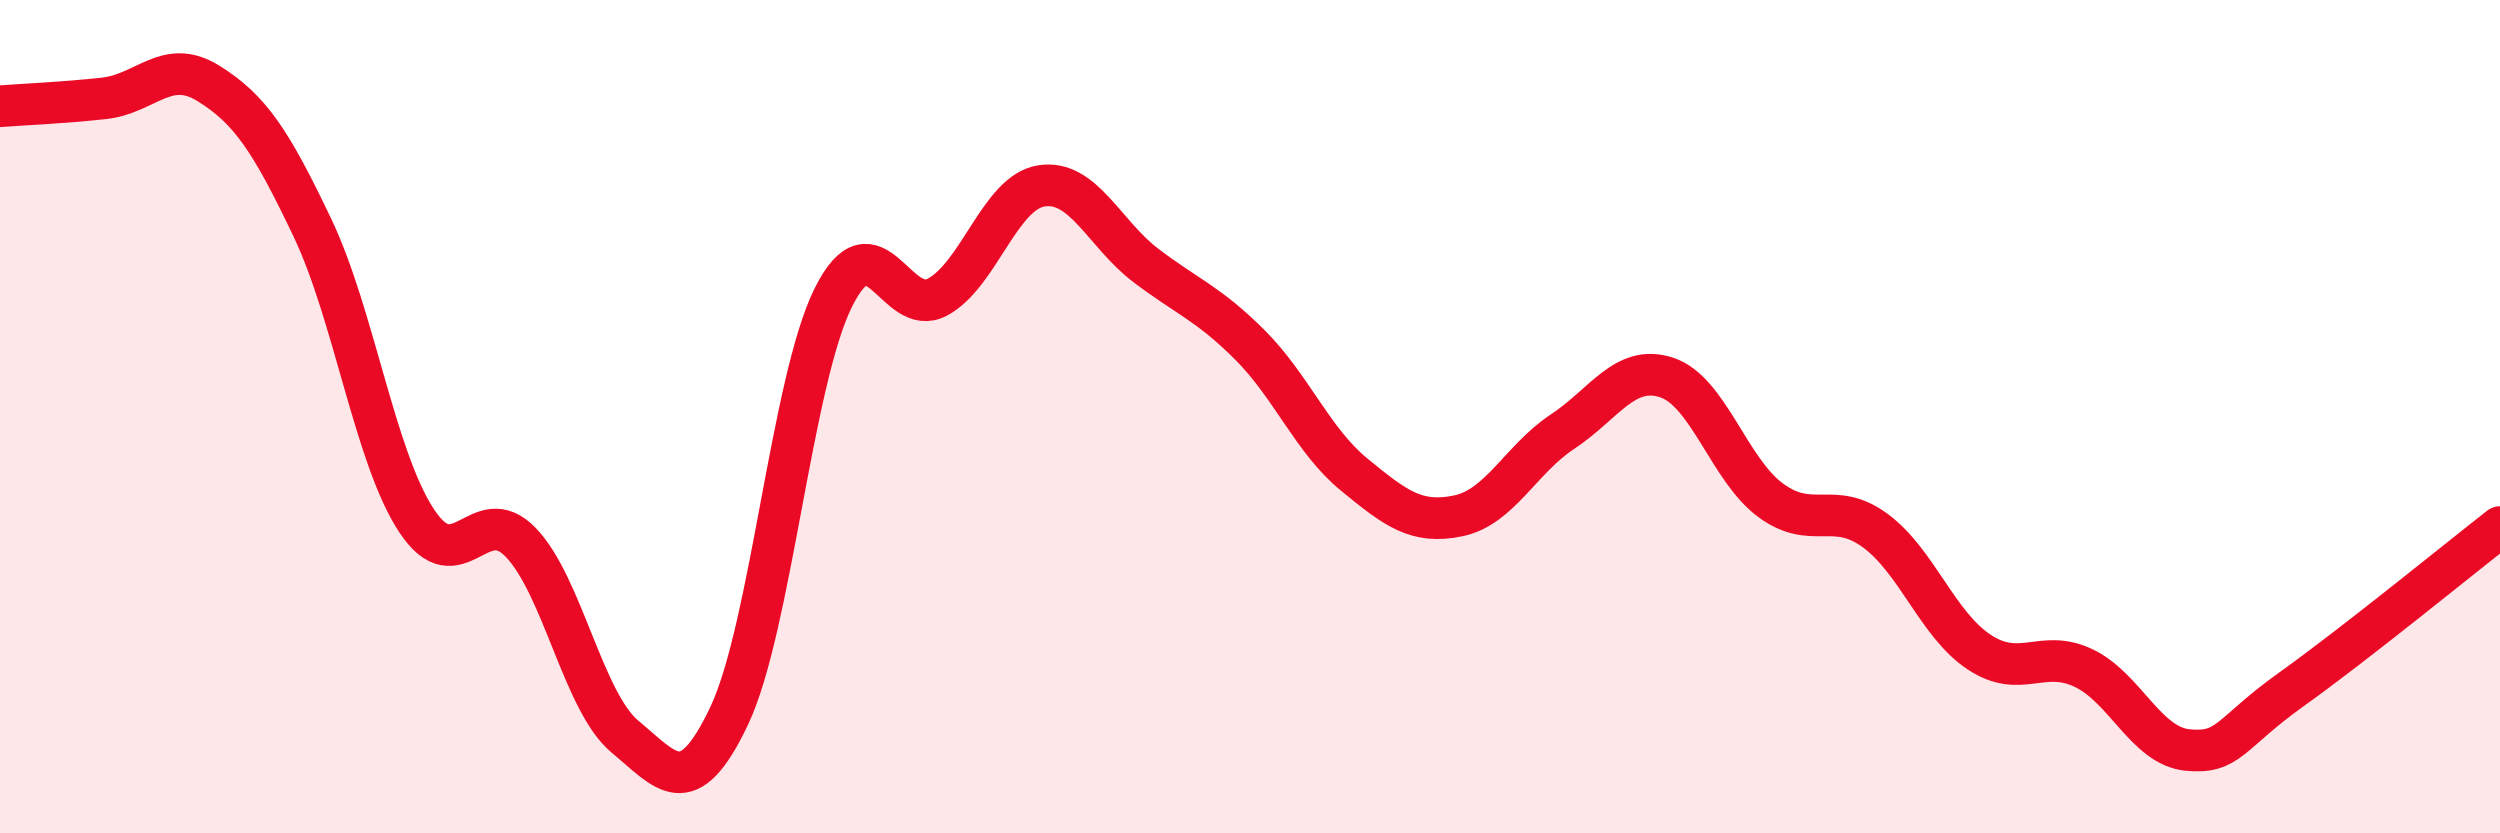
    <svg width="60" height="20" viewBox="0 0 60 20" xmlns="http://www.w3.org/2000/svg">
      <path
        d="M 0,2.55 C 0.5,2.51 1.5,2.47 2.5,2.36 C 3.5,2.25 4,1.38 5,2 C 6,2.62 6.5,3.37 7.5,5.47 C 8.5,7.57 9,10.99 10,12.5 C 11,14.01 11.5,11.98 12.5,13.02 C 13.5,14.06 14,16.85 15,17.68 C 16,18.51 16.5,19.29 17.5,17.18 C 18.5,15.07 19,9.15 20,7.14 C 21,5.13 21.5,7.67 22.5,7.13 C 23.5,6.59 24,4.61 25,4.46 C 26,4.31 26.5,5.61 27.5,6.37 C 28.5,7.13 29,7.28 30,8.28 C 31,9.28 31.5,10.57 32.5,11.39 C 33.5,12.21 34,12.59 35,12.38 C 36,12.17 36.5,11.02 37.5,10.36 C 38.5,9.7 39,8.73 40,9.06 C 41,9.39 41.5,11.28 42.5,12.01 C 43.5,12.74 44,12 45,12.73 C 46,13.46 46.5,14.99 47.5,15.65 C 48.5,16.31 49,15.56 50,16.03 C 51,16.5 51.5,17.9 52.5,18 C 53.5,18.1 53.5,17.61 55,16.54 C 56.5,15.47 59,13.43 60,12.65L60 20L0 20Z"
        fill="#EB0A25"
        opacity="0.1"
        stroke-linecap="round"
        stroke-linejoin="round"
      />
      <path
        d="M 0,2.55 C 0.5,2.51 1.5,2.47 2.5,2.36 C 3.5,2.25 4,1.38 5,2 C 6,2.62 6.5,3.37 7.5,5.47 C 8.5,7.57 9,10.99 10,12.5 C 11,14.01 11.5,11.98 12.5,13.02 C 13.5,14.06 14,16.85 15,17.68 C 16,18.51 16.5,19.29 17.5,17.18 C 18.5,15.07 19,9.15 20,7.14 C 21,5.13 21.5,7.67 22.5,7.13 C 23.5,6.59 24,4.61 25,4.46 C 26,4.31 26.5,5.61 27.5,6.37 C 28.5,7.13 29,7.28 30,8.28 C 31,9.28 31.5,10.57 32.5,11.39 C 33.5,12.21 34,12.59 35,12.38 C 36,12.17 36.5,11.02 37.5,10.36 C 38.5,9.7 39,8.73 40,9.06 C 41,9.39 41.5,11.28 42.5,12.01 C 43.5,12.74 44,12 45,12.73 C 46,13.46 46.5,14.99 47.5,15.65 C 48.5,16.31 49,15.56 50,16.03 C 51,16.5 51.5,17.9 52.5,18 C 53.5,18.1 53.5,17.61 55,16.54 C 56.5,15.47 59,13.43 60,12.65"
        stroke="#EB0A25"
        stroke-width="1"
        fill="none"
        stroke-linecap="round"
        stroke-linejoin="round"
      />
    </svg>
  